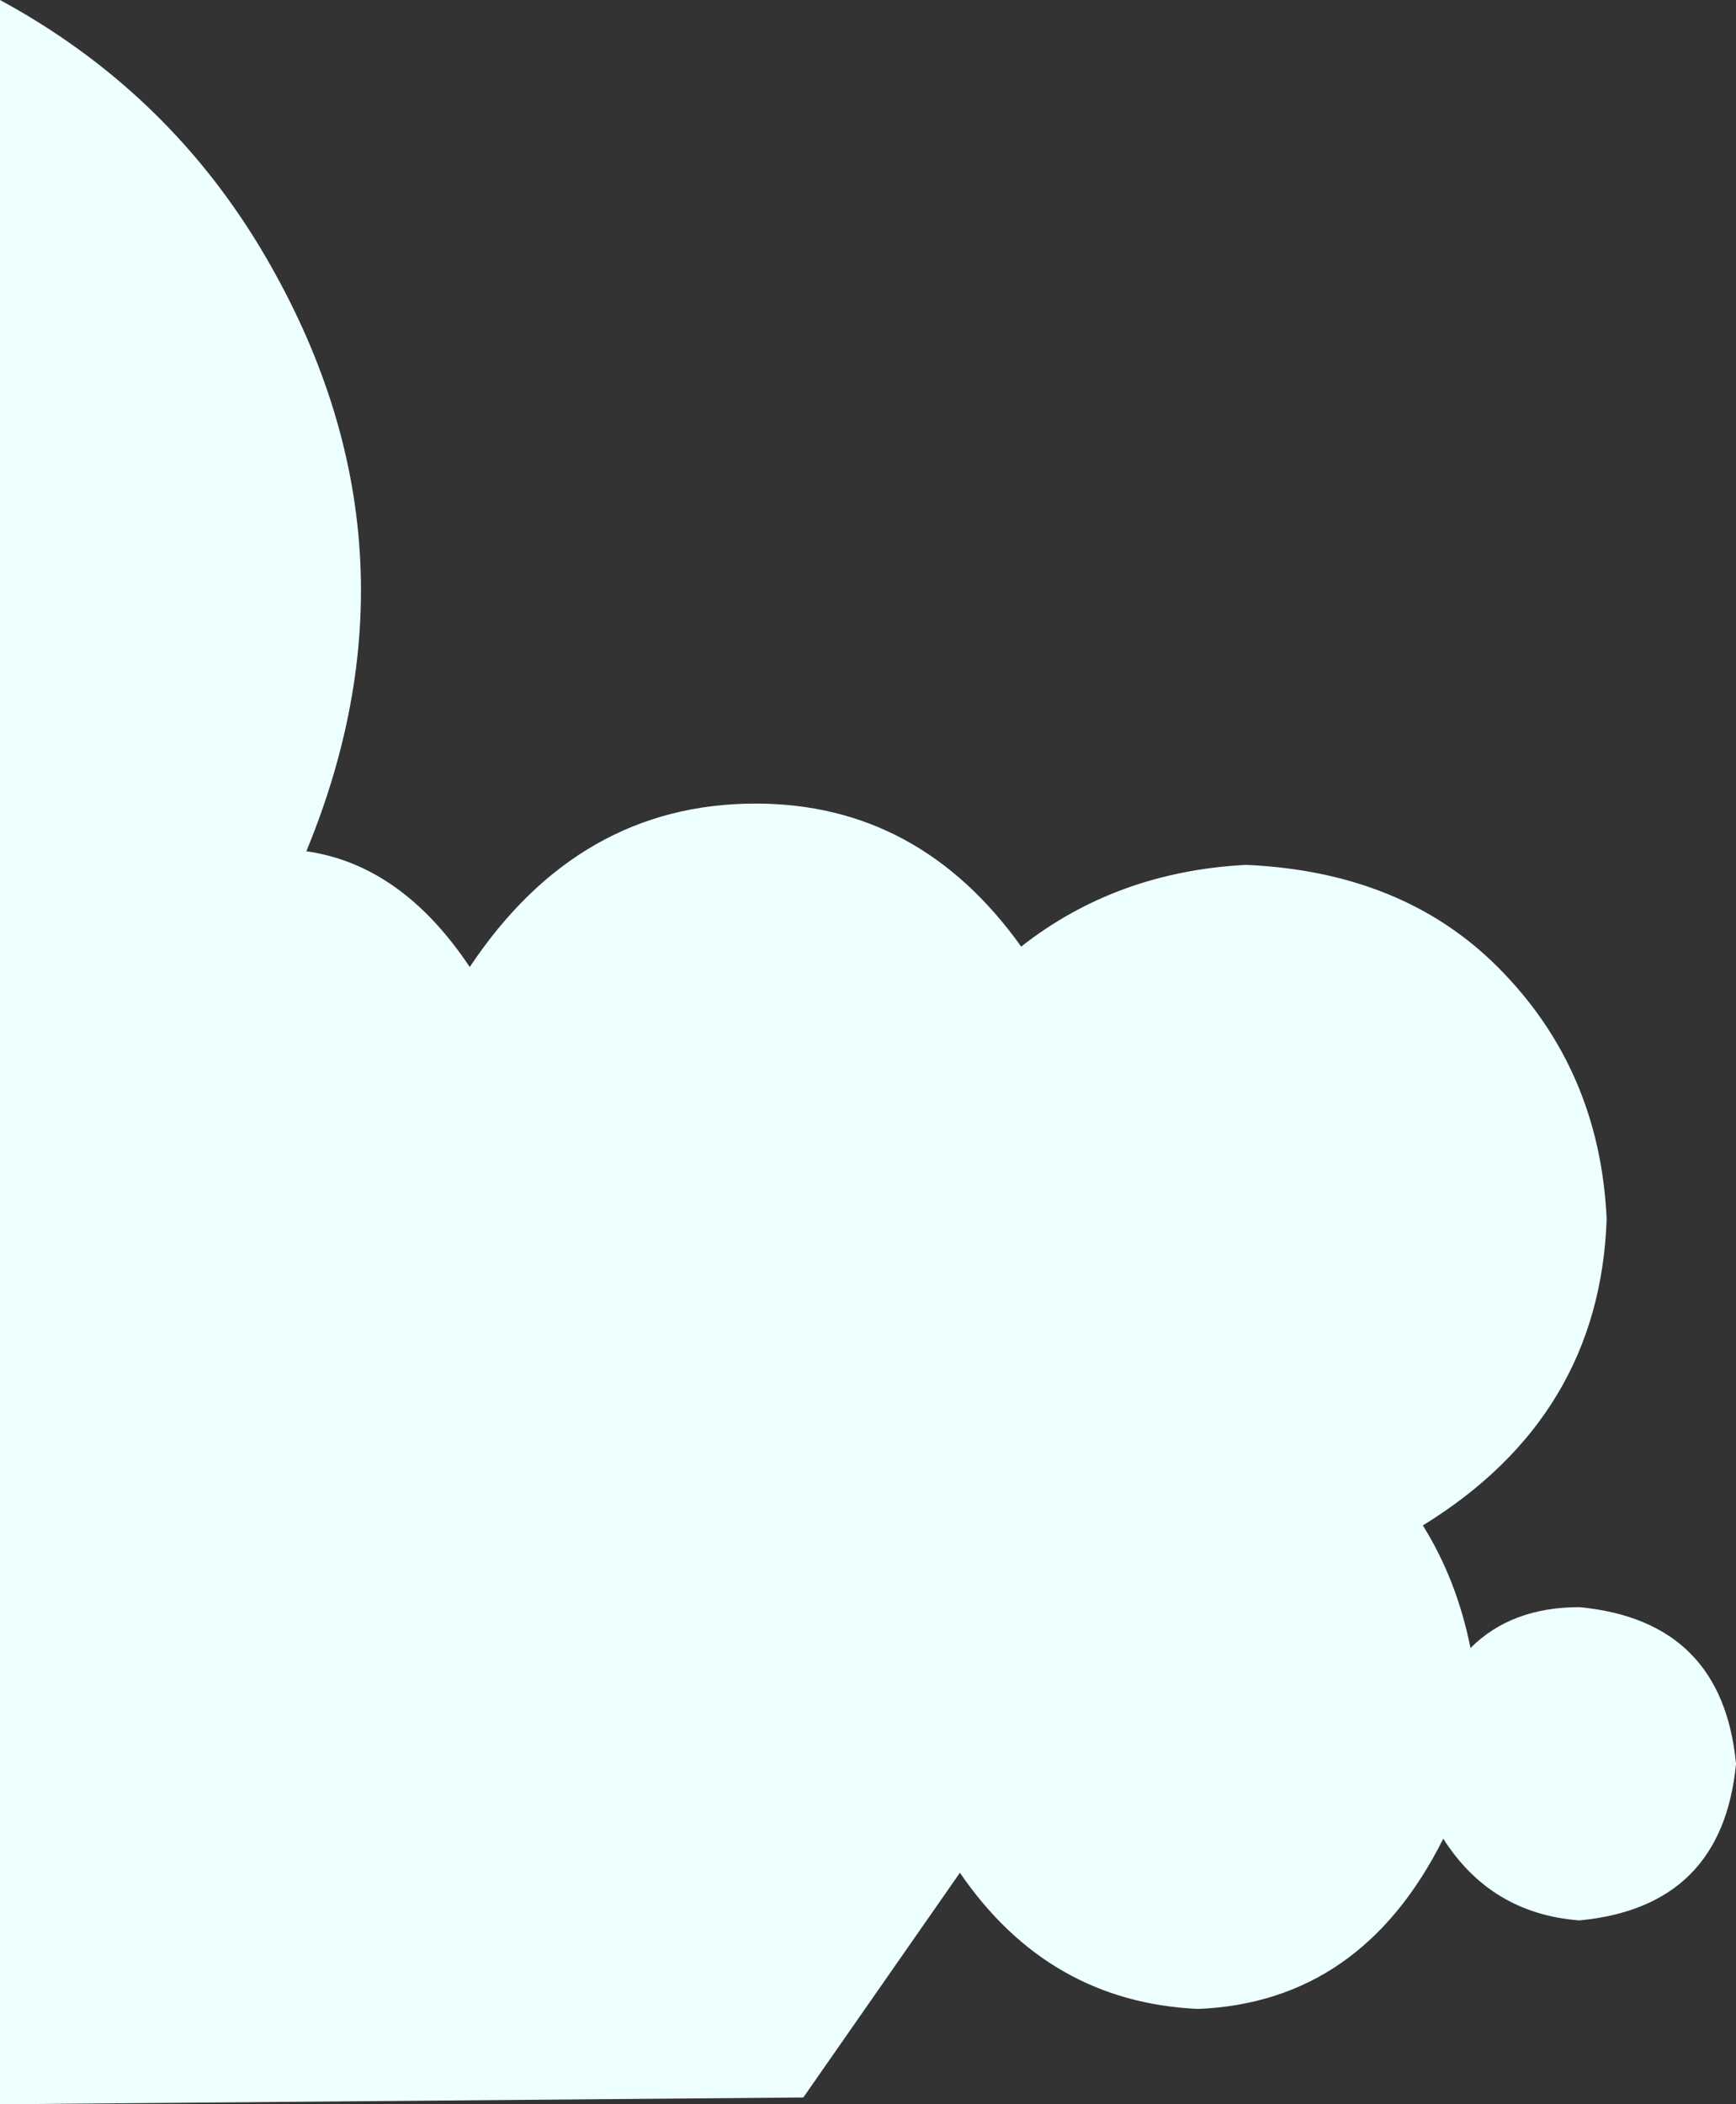 <?xml version="1.0" encoding="UTF-8" standalone="no"?>
<svg xmlns:xlink="http://www.w3.org/1999/xlink" height="15.45px" width="12.75px" xmlns="http://www.w3.org/2000/svg">
  <rect width="100%" height="100%" fill="#333333" stroke="none"/>
  <g transform="matrix(1.0, 0.0, 0.0, 1.0, 0.0, 0.0)">
    <path d="M9.15 6.35 Q10.3 6.4 11.0 7.1 11.75 7.85 11.8 8.95 11.75 10.4 10.45 11.2 10.7 11.6 10.8 12.1 11.1 11.8 11.6 11.8 12.65 11.9 12.75 12.95 12.65 14.0 11.6 14.1 10.95 14.05 10.6 13.5 10.0 14.7 8.8 14.75 7.7 14.7 7.05 13.75 L5.9 15.4 0.0 15.45 0.0 0.0 Q1.2 0.65 1.9 1.8 3.2 3.95 2.25 6.25 2.95 6.35 3.45 7.1 4.25 5.9 5.55 5.9 6.75 5.9 7.5 6.95 8.2 6.4 9.15 6.35" fill="#edffff" fill-rule="evenodd" stroke="none"/>
  </g>
</svg>
